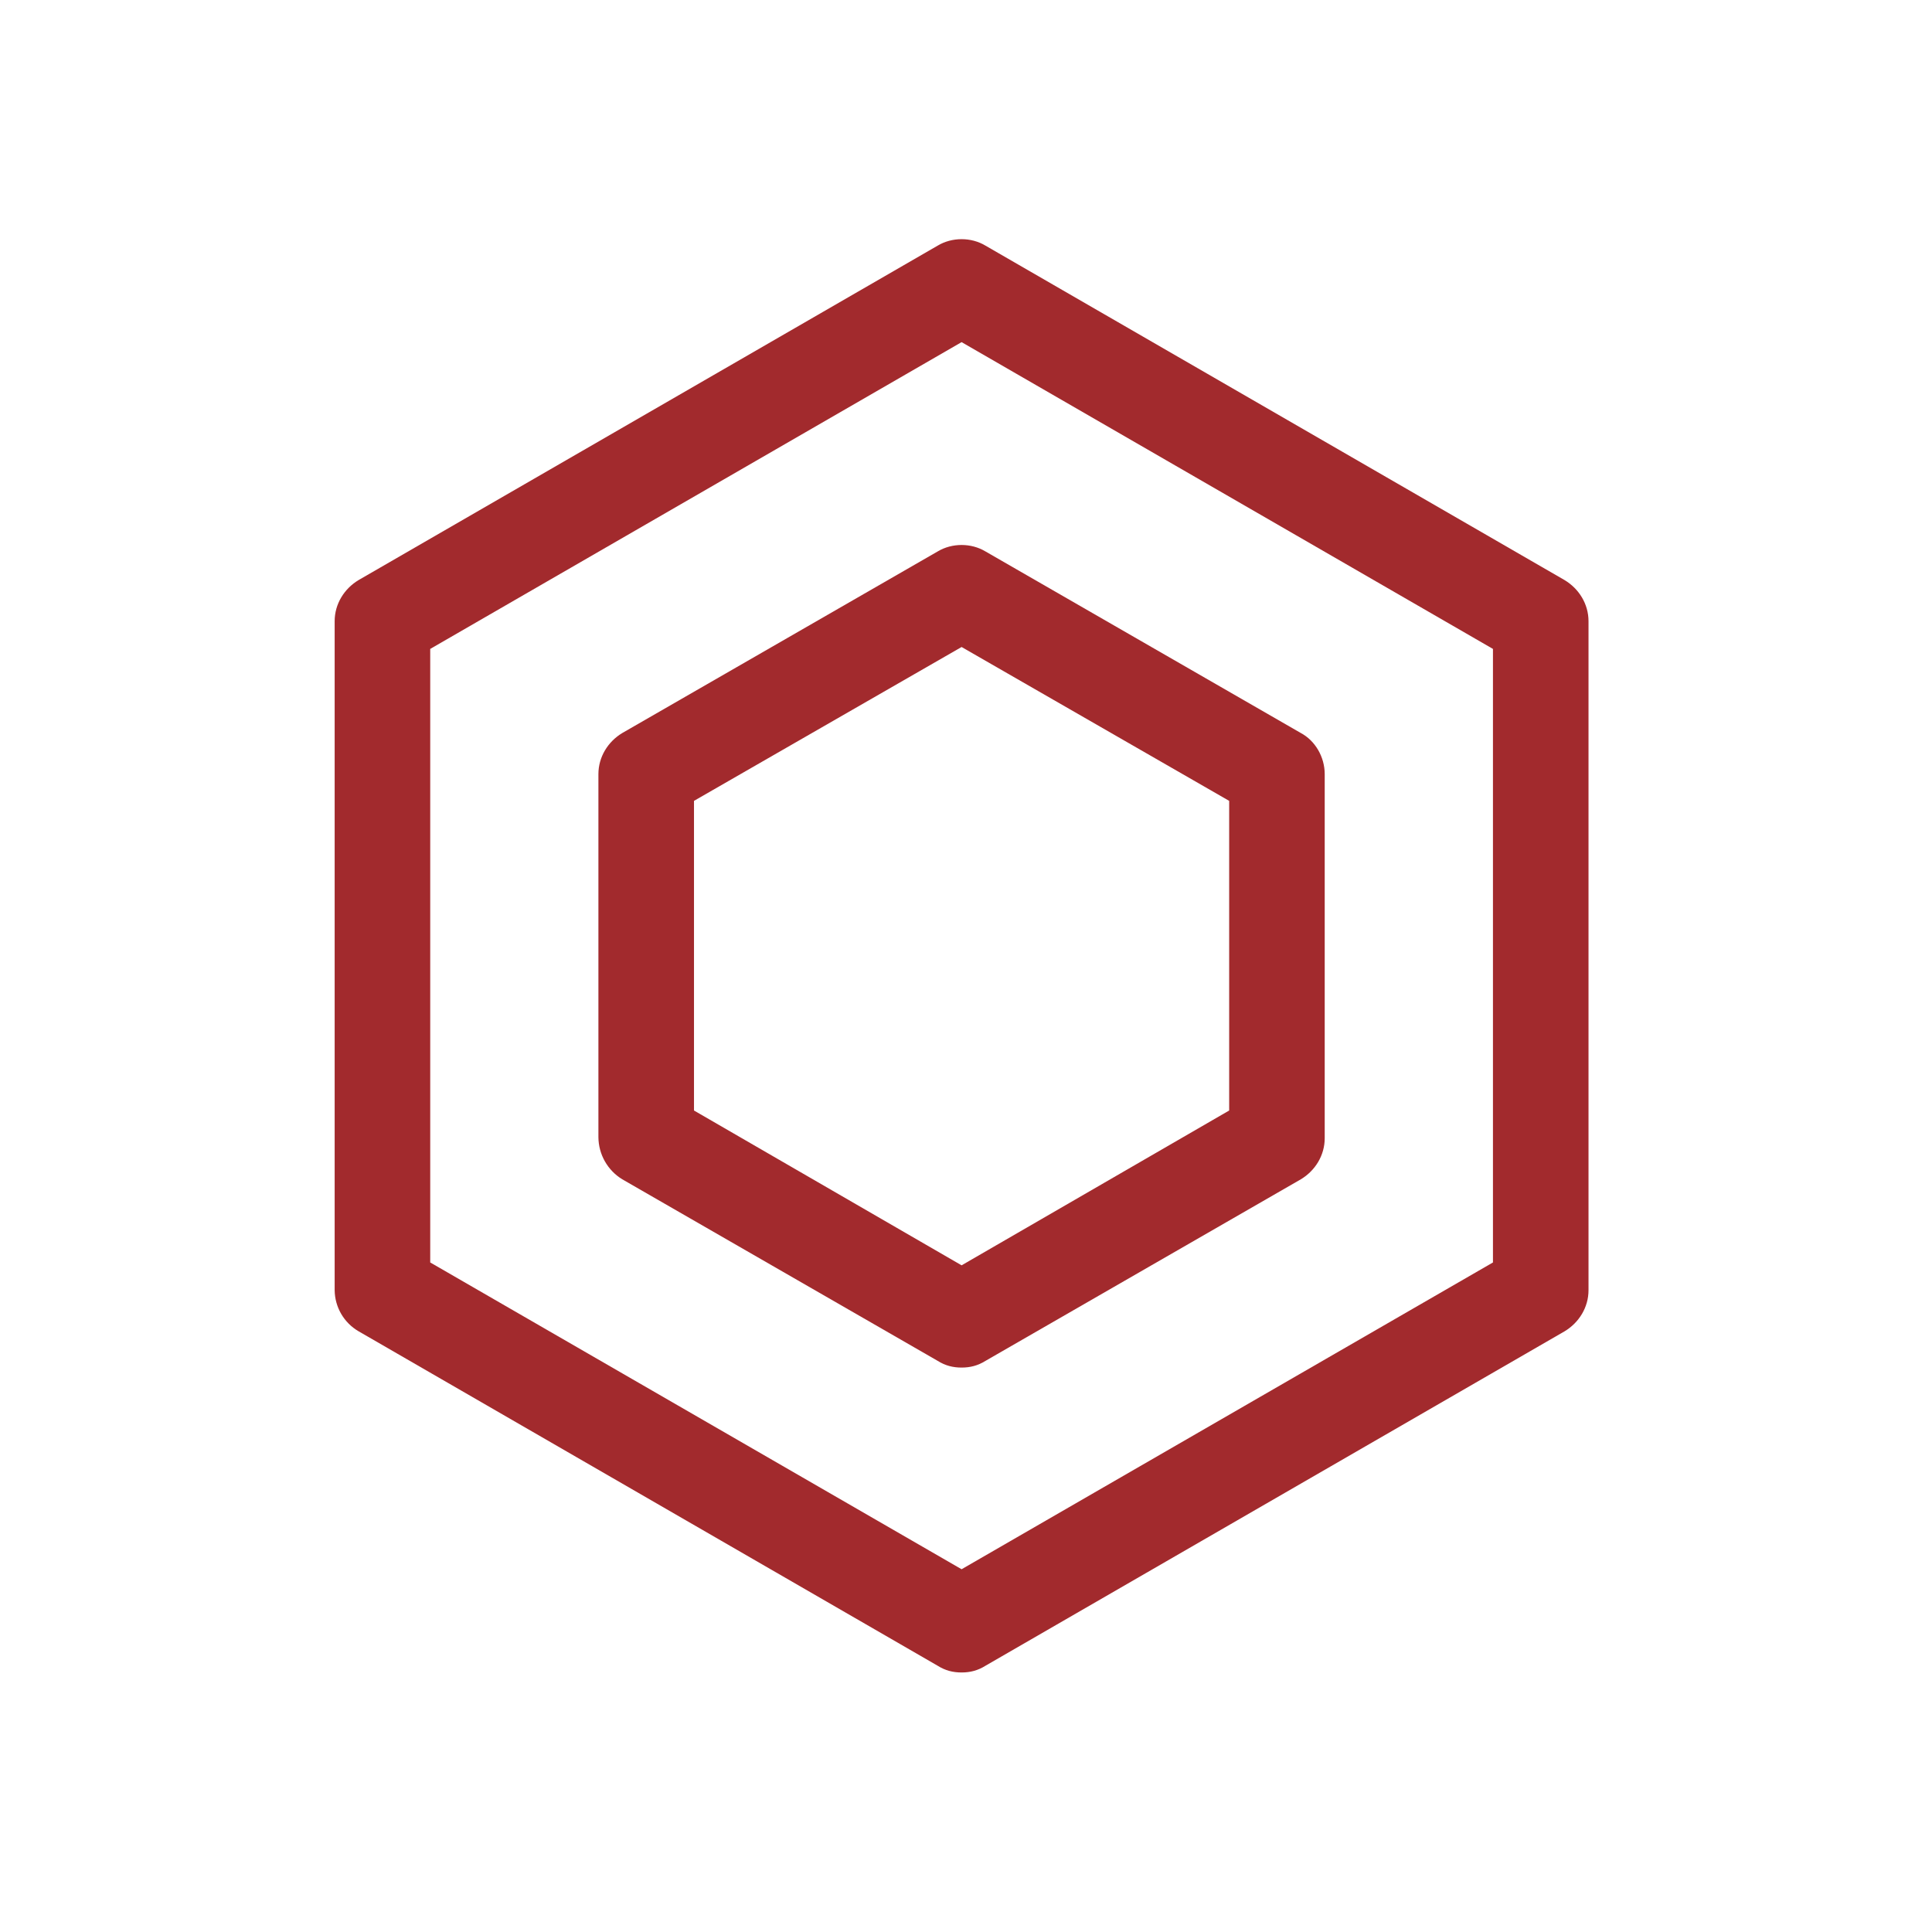 <?xml version="1.0" encoding="utf-8"?>
<!-- Generator: Adobe Illustrator 16.0.0, SVG Export Plug-In . SVG Version: 6.00 Build 0)  -->
<!DOCTYPE svg PUBLIC "-//W3C//DTD SVG 1.1//EN" "http://www.w3.org/Graphics/SVG/1.1/DTD/svg11.dtd">
<svg version="1.1" id="图层_1" xmlns="http://www.w3.org/2000/svg" xmlns:xlink="http://www.w3.org/1999/xlink" x="0px" y="0px"
	 width="114px" height="113px" viewBox="0 0 114 113" enable-background="new 0 0 114 113" xml:space="preserve">
<path fill="#A22A2D" d="M56.74,98.686c-0.507,0-0.958-0.111-1.41-0.396L21.157,78.553c-0.424-0.246-0.778-0.602-1.025-1.025
	c-0.247-0.426-0.379-0.905-0.385-1.396V36.654c0-1.015,0.564-1.917,1.41-2.425L55.33,14.493c0.846-0.507,1.974-0.507,2.818,0
	L92.322,34.23c0.846,0.508,1.41,1.41,1.41,2.425V76.13c0,1.015-0.564,1.916-1.41,2.425L58.148,98.29
	C57.698,98.572,57.247,98.686,56.74,98.686z M25.386,74.493L56.74,92.595l31.354-18.102V38.29L56.74,20.188L25.386,38.29V74.493z"/>
<path fill="#A22A2D" d="M56.739,80.695c-0.507,0-0.958-0.112-1.41-0.396L36.72,69.587c-0.427-0.259-0.78-0.624-1.027-1.058
	c-0.247-0.436-0.378-0.924-0.383-1.424V45.677c0-1.015,0.564-1.917,1.41-2.425l18.61-10.714c0.846-0.507,1.974-0.507,2.818,0
	l18.608,10.714c0.847,0.451,1.41,1.41,1.41,2.425v21.485c0,1.015-0.563,1.917-1.41,2.425L58.148,80.301
	C57.697,80.583,57.247,80.695,56.739,80.695z M40.95,65.527l15.79,9.135l15.789-9.135V47.256L56.74,38.177l-15.79,9.079V65.527z"/>
</svg>
